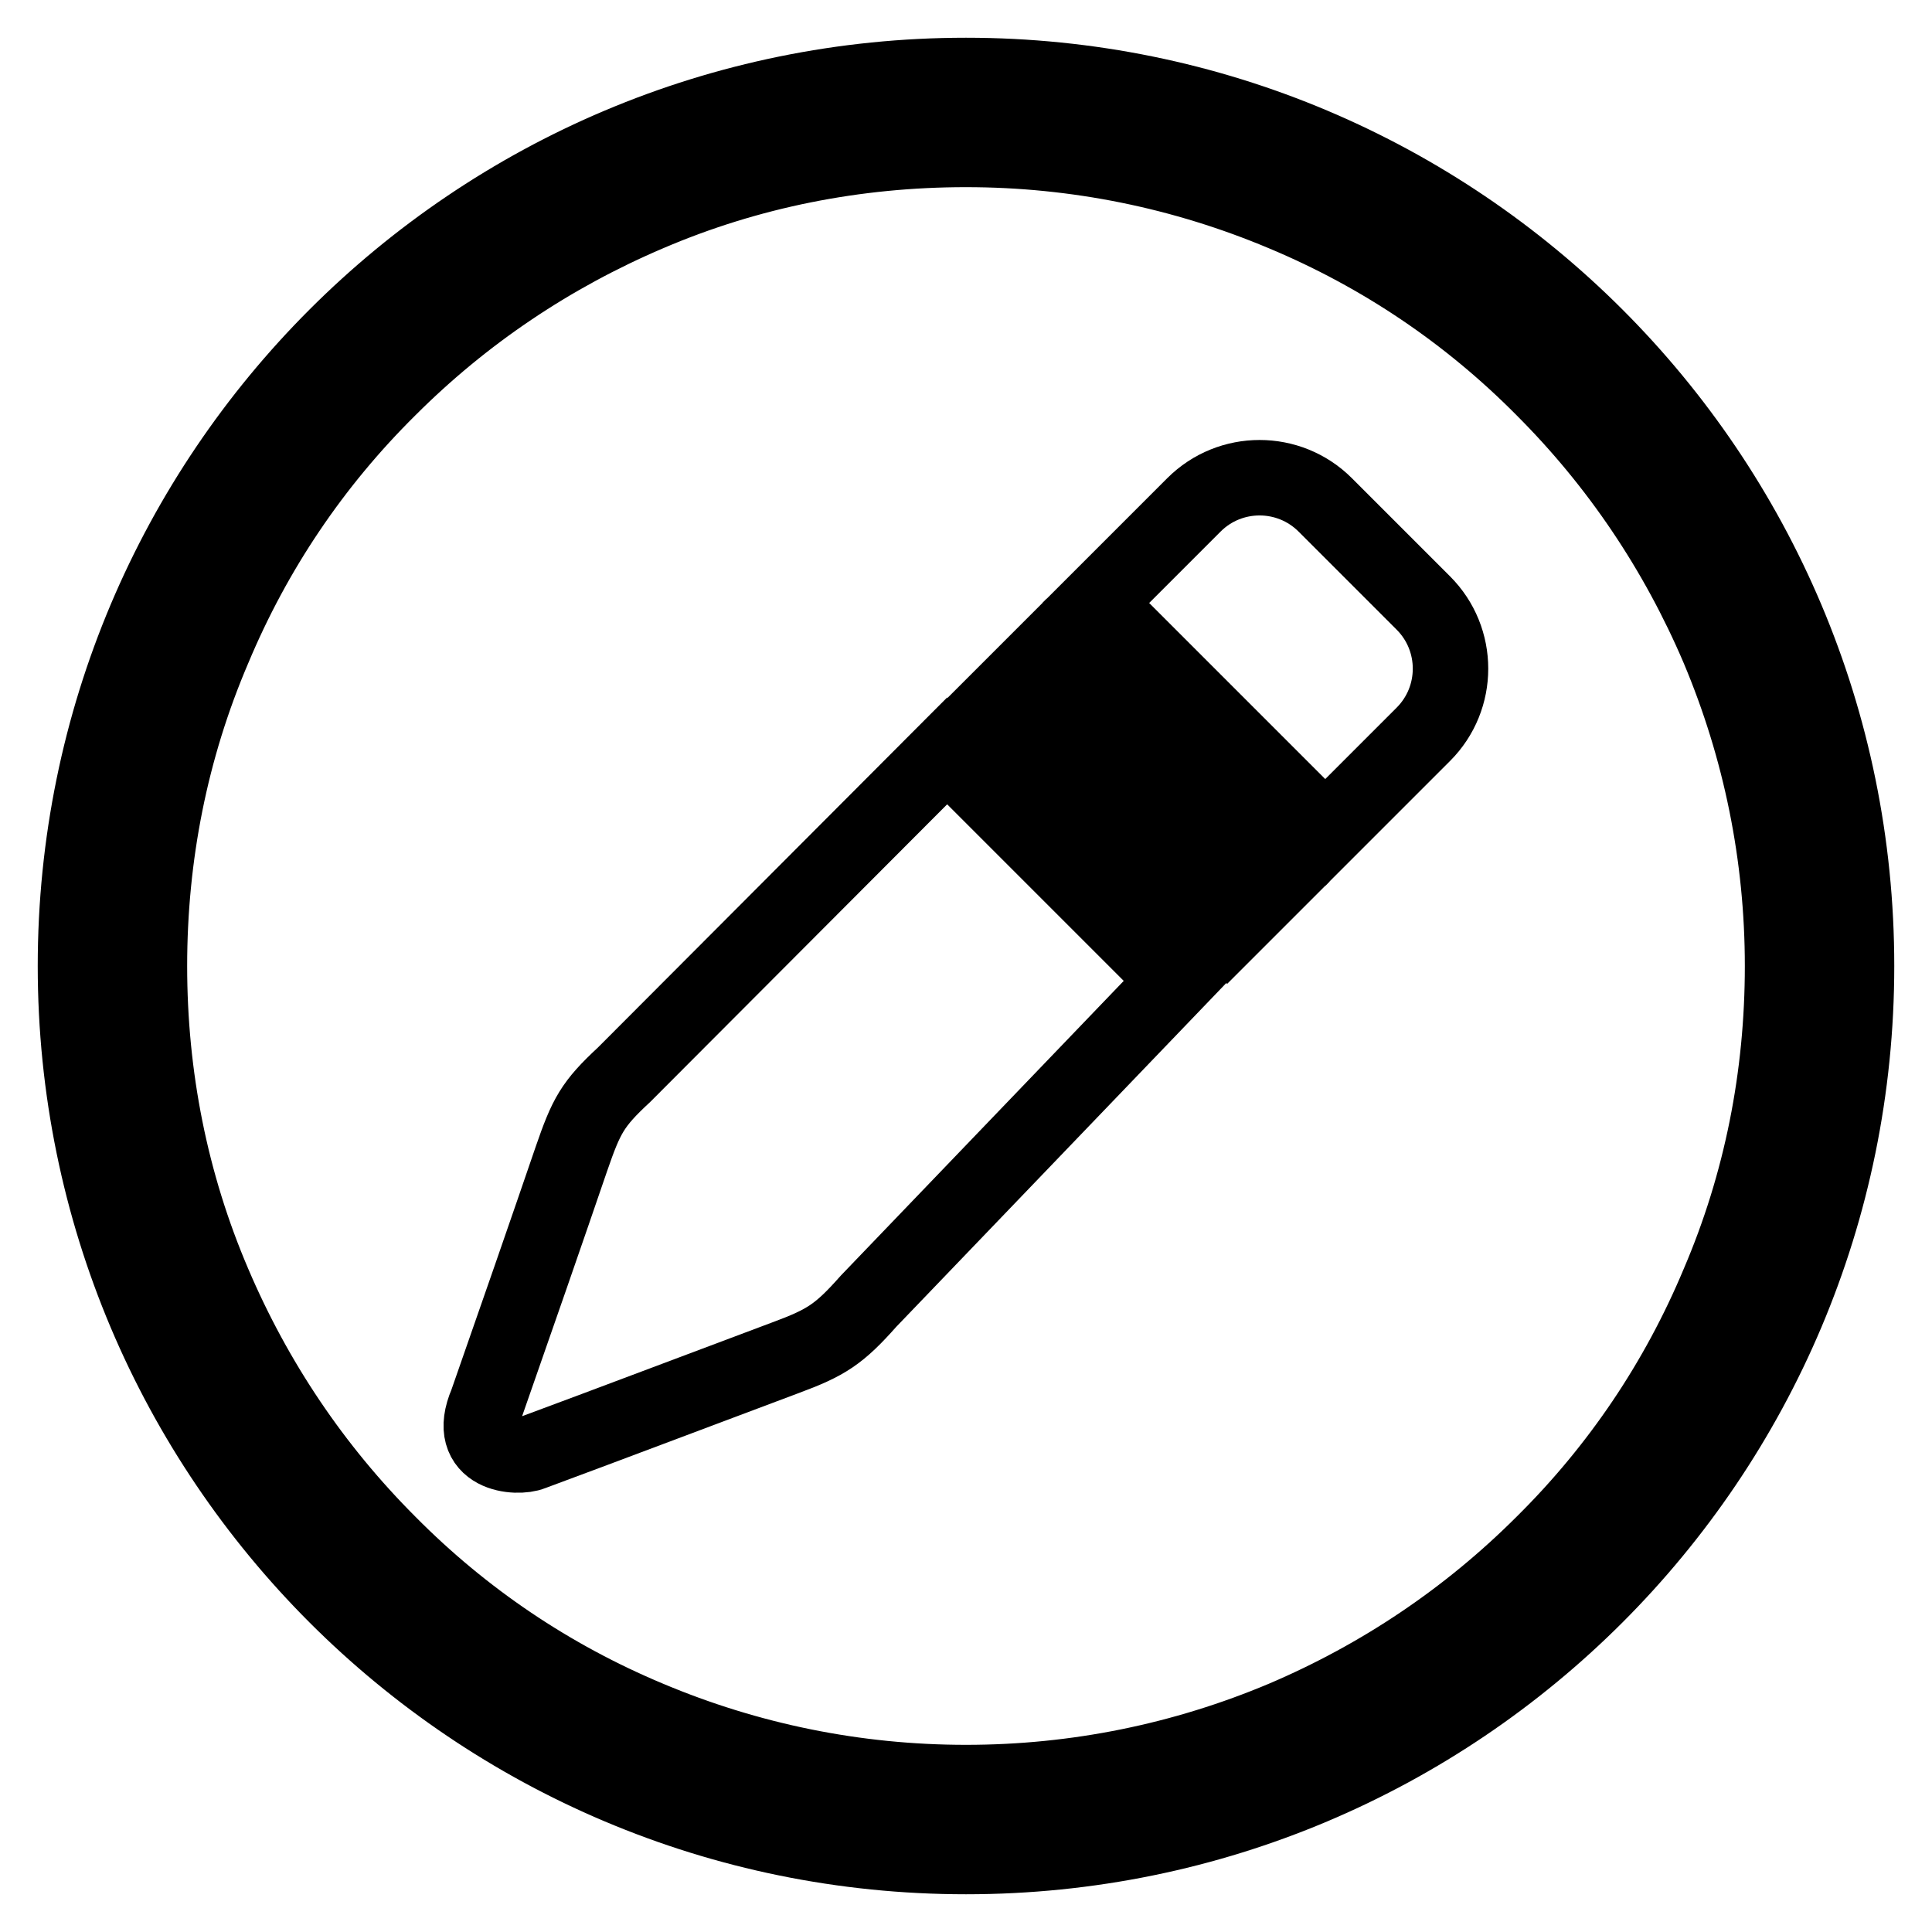 <?xml version="1.0" encoding="utf-8"?>
<!-- Svg Vector Icons : http://www.onlinewebfonts.com/icon -->
<!DOCTYPE svg PUBLIC "-//W3C//DTD SVG 1.1//EN" "http://www.w3.org/Graphics/SVG/1.1/DTD/svg11.dtd">
<svg version="1.1" xmlns="http://www.w3.org/2000/svg" xmlns:xlink="http://www.w3.org/1999/xlink" x="0px" y="0px" viewBox="0 0 256 256" enable-background="new 0 0 256 256" xml:space="preserve">
<g><g><path stroke-width="10" fill-opacity="0" stroke="#000000"  d="M128,10C62.8,10,10,62.8,10,128c0,65.2,52.8,118,118,118c65.2,0,118-52.8,118-118C246,62.8,193.2,10,128,10z M204.5,204.5c-9.9,9.9-21.5,17.7-34.4,23.2c-13.3,5.6-27.5,8.5-42.1,8.5c-14.6,0-28.8-2.9-42.1-8.5c-12.9-5.4-24.5-13.2-34.4-23.2c-9.9-9.9-17.7-21.5-23.2-34.4c-5.7-13.3-8.5-27.5-8.5-42.1c0-14.6,2.8-28.8,8.5-42.1C33.7,73,41.5,61.4,51.5,51.5c9.9-9.9,21.5-17.7,34.4-23.2c13.3-5.7,27.5-8.5,42.1-8.5c14.6,0,28.8,2.9,42.1,8.5c12.9,5.4,24.5,13.2,34.4,23.2c9.9,9.9,17.7,21.5,23.2,34.4c5.6,13.3,8.5,27.5,8.5,42.1c0,14.6-2.8,28.8-8.5,42.1C222.3,183,214.5,194.6,204.5,204.5z"/><path stroke-width="10" fill-opacity="0" stroke="#000000"  d="M132.2,92.9l30.4,30.4l6.5-6.5l-30.4-30.4L132.2,92.9z"/><path stroke-width="10" fill-opacity="0" stroke="#000000"  d="M82.7,142.4c-4.2,3.9-5,5.4-7,11.2c-2.8,8.2-7.8,22.6-11.2,32.3c-3,7,4.1,7.4,6,6.6c10-3.7,25.3-9.5,33.6-12.6c5.4-2,7.1-3.1,11-7.5c11.9-12.4,40.8-42.5,40.8-42.5l-30.4-30.4L82.7,142.4z"/><path stroke-width="10" fill-opacity="0" stroke="#000000"  d="M175.6,66.9c-4.8-4.8-12.6-4.8-17.4,0l-13,13l30.4,30.4l13-13c4.8-4.8,4.8-12.6,0-17.4L175.6,66.9z"/></g></g>
</svg>